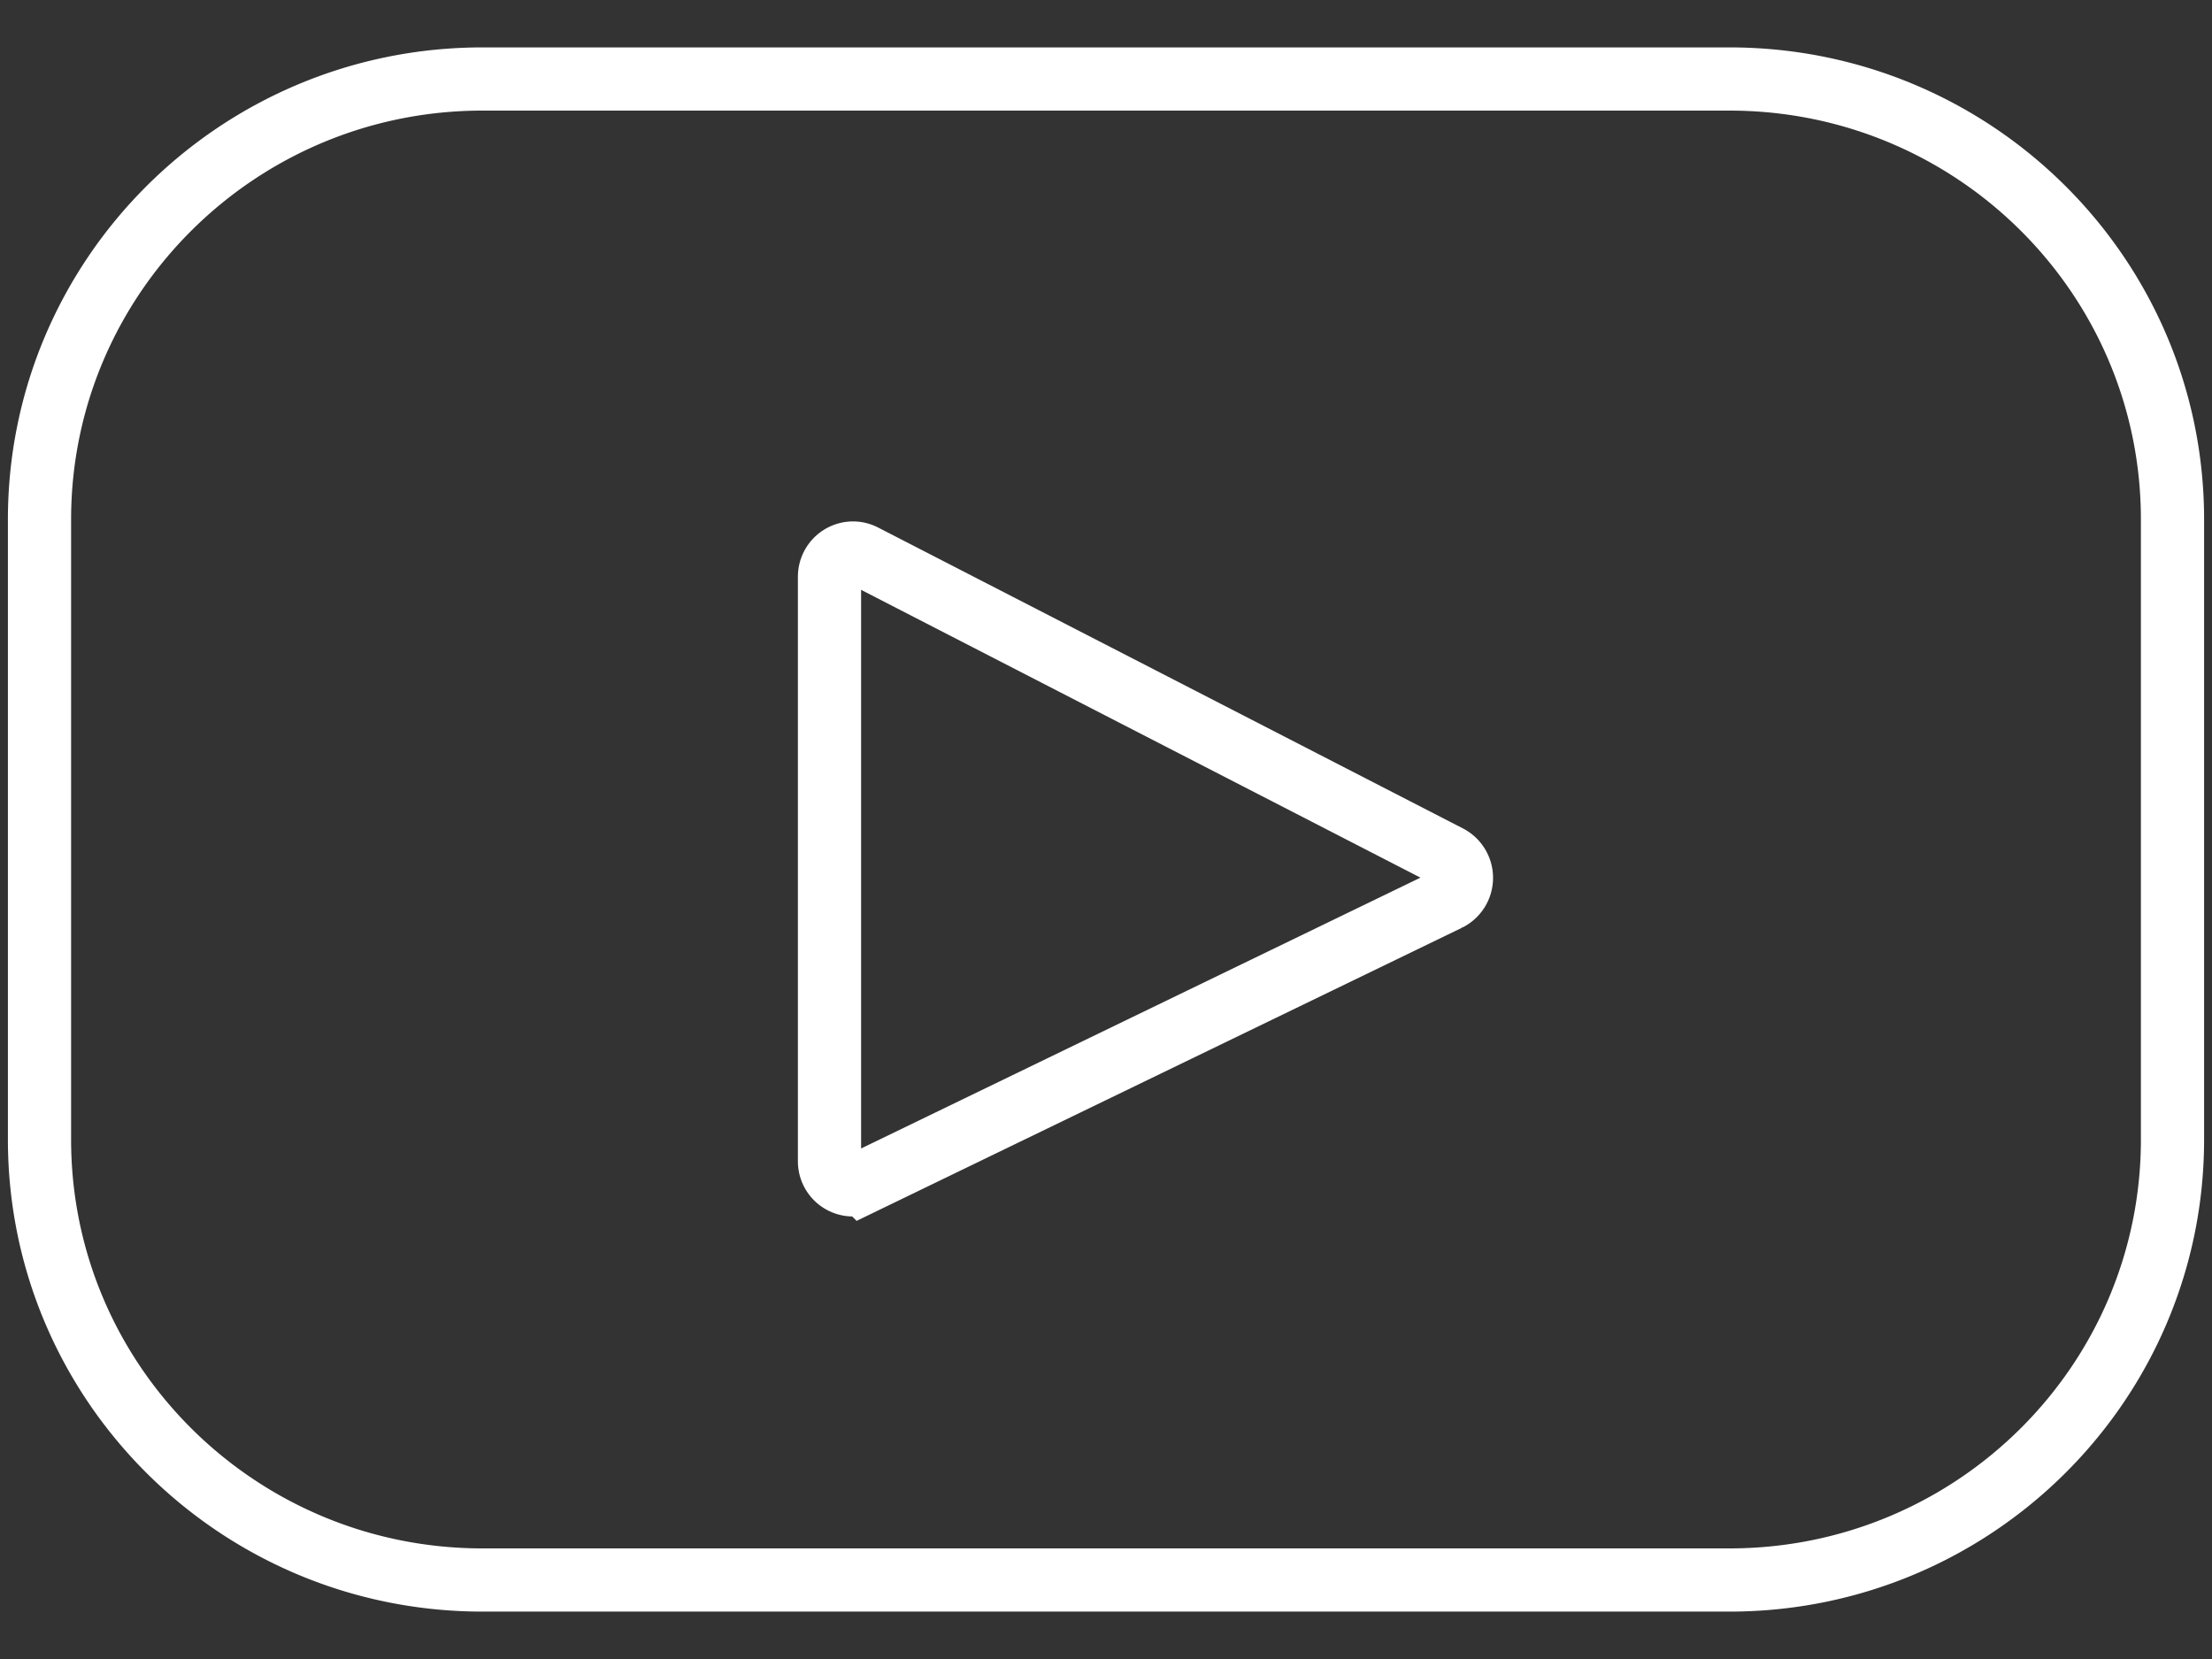 <svg width="28" height="21" xmlns="http://www.w3.org/2000/svg"><rect width="100%" height="100%" fill="#333333" stroke="none"/><path d="M17.887 1H6.107C3.012 1 .5 3.497.5 6.576v7.848C.5 17.504 3.01 20 6.108 20h15.784c3.097 0 5.608-2.497 5.608-5.576V6.576C27.5 3.496 24.99 1 21.892 1h-4.005zm.444 10.384l-7.406 3.586a.298.298 0 01-.425-.272V7.302c0-.225.234-.37.432-.269l7.405 3.81a.304.304 0 01-.006.541z" stroke="#FFF" stroke-width=".8" fill="none"/></svg>